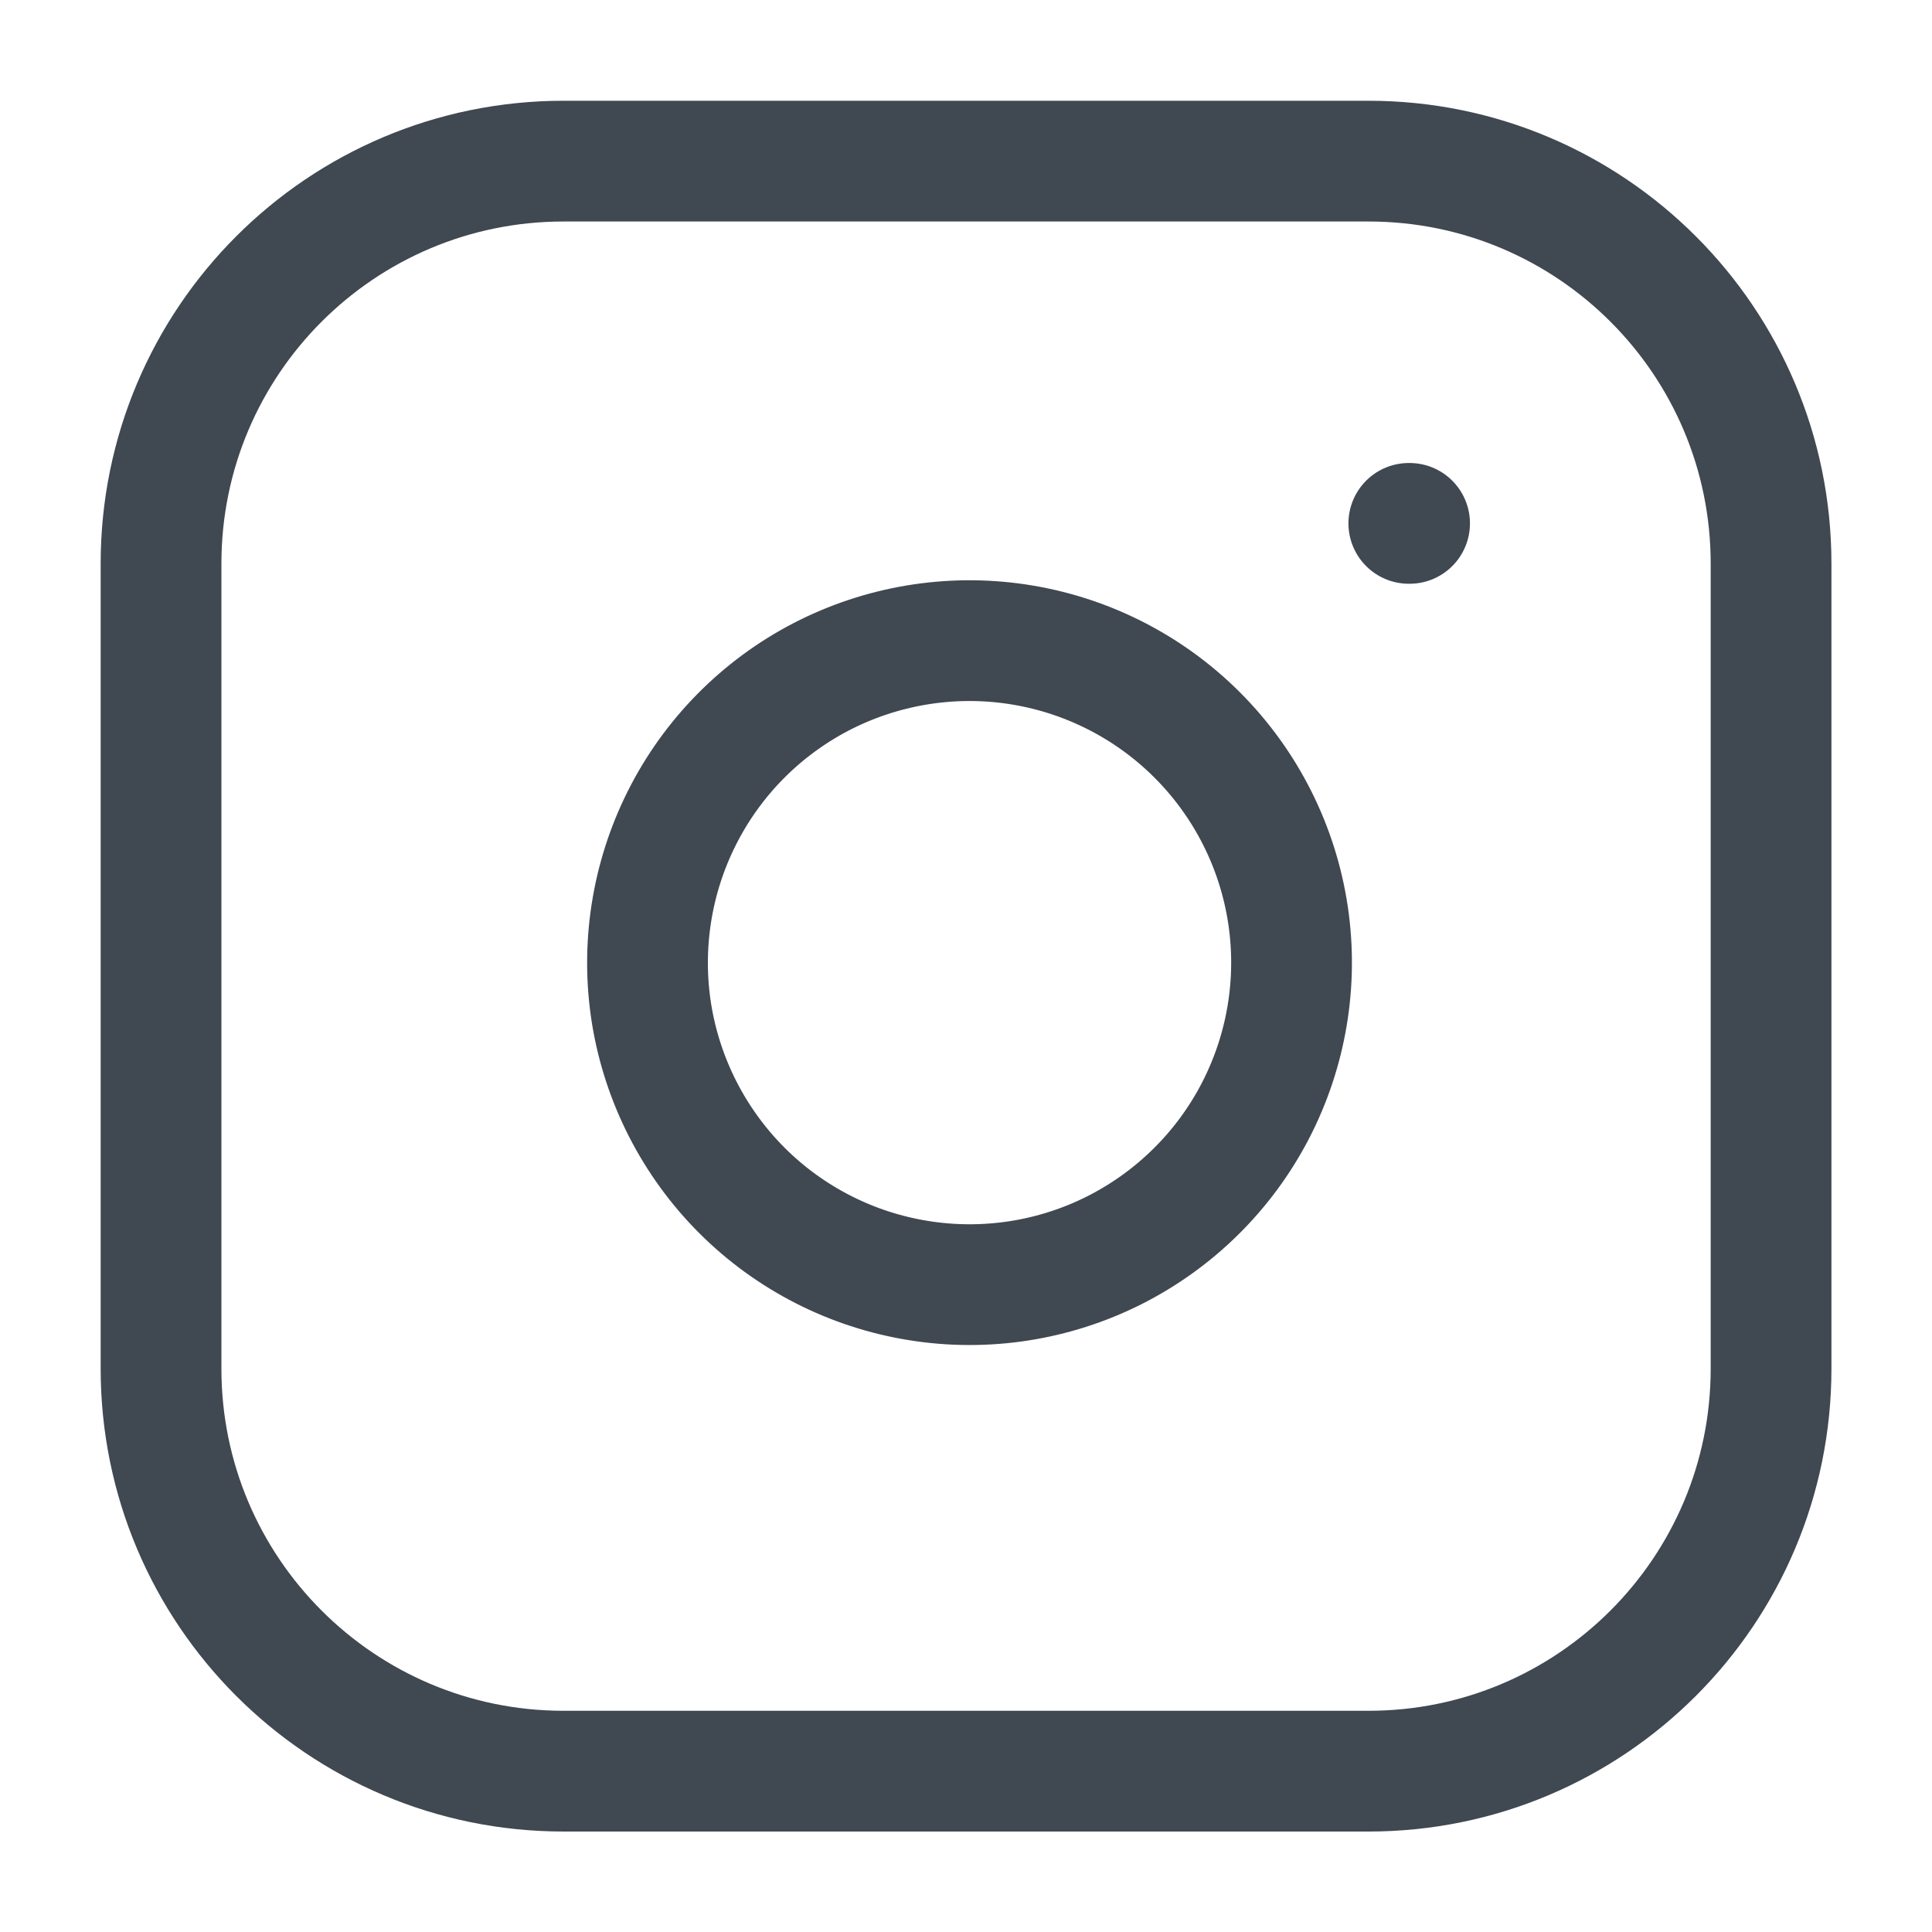 <svg width="20" height="20" viewBox="0 0 20 20" fill="none" xmlns="http://www.w3.org/2000/svg">
<path d="M14.584 5.418H14.592M5.834 1.668H14.167C16.468 1.668 18.334 3.533 18.334 5.835V14.168C18.334 16.469 16.468 18.335 14.167 18.335H5.834C3.532 18.335 1.667 16.469 1.667 14.168V5.835C1.667 3.533 3.532 1.668 5.834 1.668ZM13.334 9.476C13.437 10.17 13.318 10.878 12.995 11.501C12.672 12.123 12.161 12.627 11.535 12.943C10.909 13.258 10.199 13.368 9.507 13.256C8.815 13.145 8.175 12.818 7.679 12.322C7.184 11.826 6.857 11.187 6.745 10.495C6.634 9.803 6.744 9.093 7.059 8.467C7.374 7.84 7.879 7.329 8.501 7.006C9.123 6.684 9.832 6.565 10.525 6.668C11.233 6.773 11.888 7.103 12.393 7.608C12.899 8.114 13.229 8.769 13.334 9.476Z" stroke="#404852" stroke-width="1.25" stroke-linecap="round" stroke-linejoin="round"/>
</svg>
